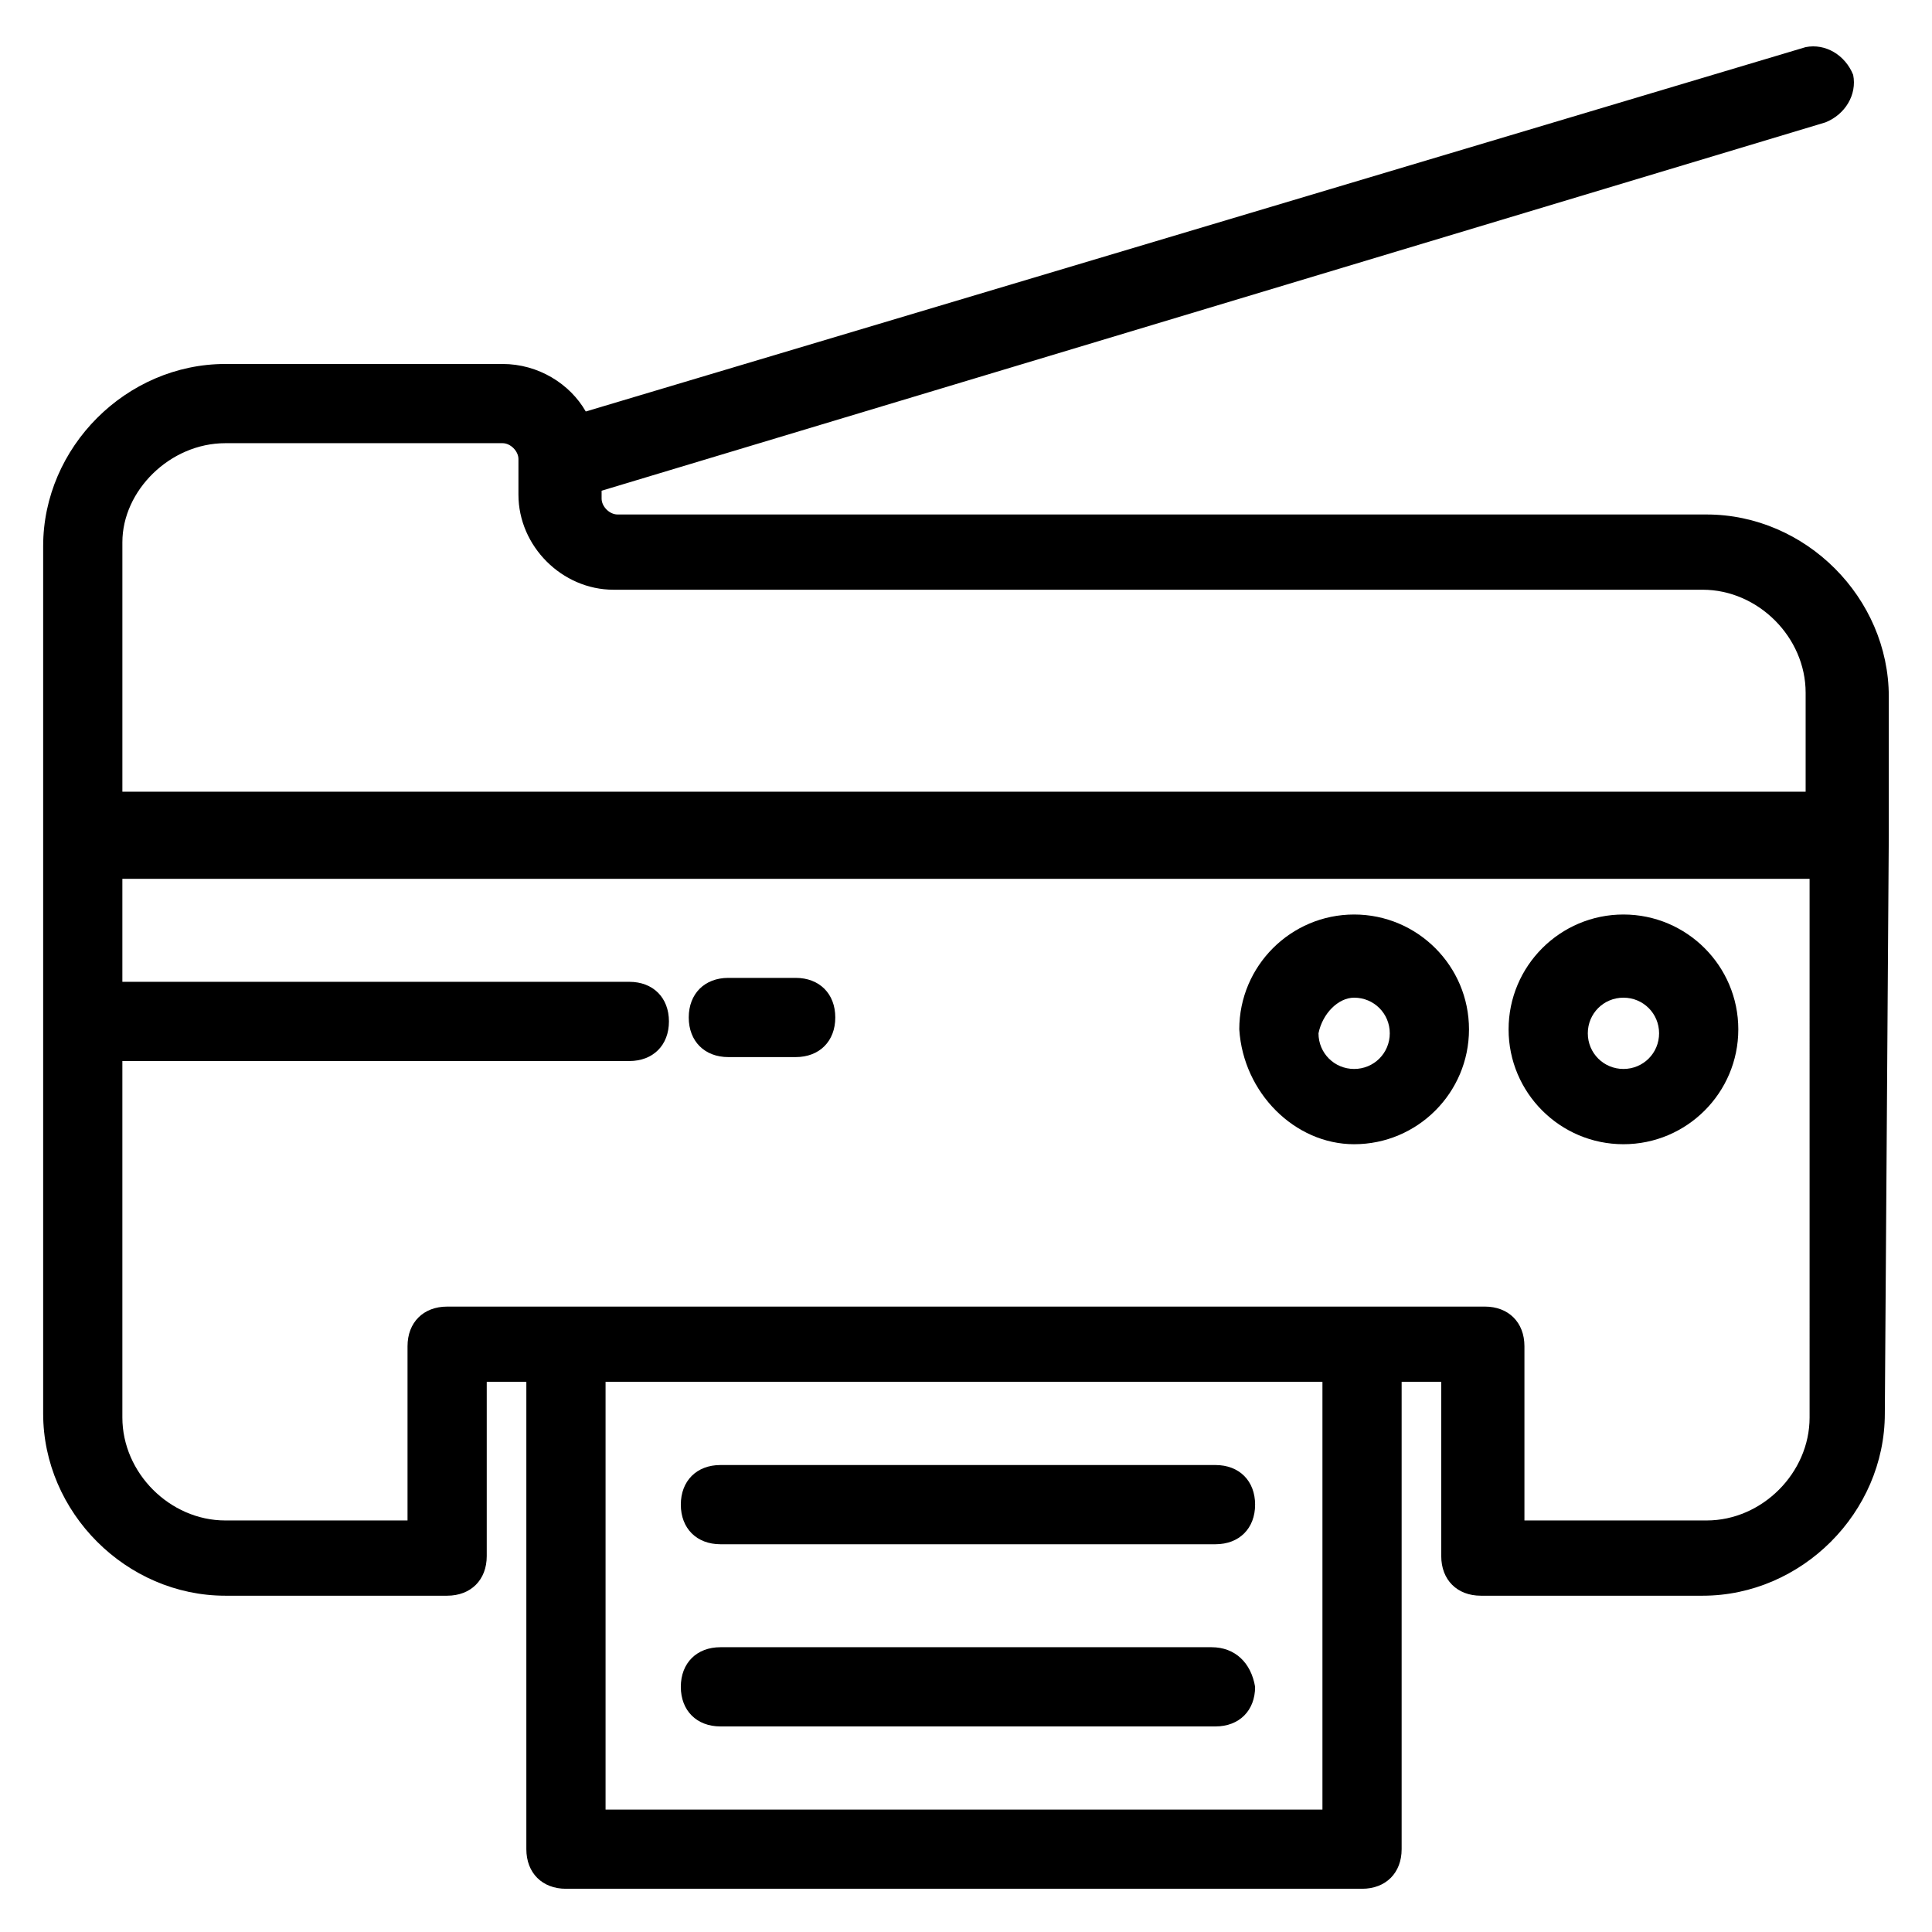 <?xml version="1.0" encoding="UTF-8"?>
<!-- Uploaded to: ICON Repo, www.svgrepo.com, Generator: ICON Repo Mixer Tools -->
<svg fill="#000000" width="800px" height="800px" version="1.1" viewBox="144 144 512 512" xmlns="http://www.w3.org/2000/svg">
 <g>
  <path d="m644.55 365.36v-36.734c0-26.238-22.043-48.281-48.281-48.281l-288.64-0.004c-2.098 0-4.199-2.098-4.199-4.199v-2.098l324.33-97.613c5.246-2.098 8.398-7.348 7.348-12.594-2.098-5.246-7.348-8.398-12.594-7.348l-323.28 96.562c-4.199-7.348-12.594-12.594-22.043-12.594h-73.473c-26.238 0-48.281 22.043-48.281 48.281v229.86c0 26.238 22.043 48.281 48.281 48.281h58.777c6.297 0 10.496-4.199 10.496-10.496v-46.184h10.496v123.85c0 6.297 4.199 10.496 10.496 10.496h210.97c6.297 0 10.496-4.199 10.496-10.496v-123.85h10.496v46.184c0 6.297 4.199 10.496 10.496 10.496h58.777c26.238 0 48.281-22.043 48.281-48.281zm-440.83-103.91h73.473c2.098 0 4.199 2.098 4.199 4.199v9.445c0 13.645 11.547 25.191 25.191 25.191h288.64c14.695 0 27.289 12.594 27.289 27.289v26.238l-446.08 0.004v-66.125c0-13.645 12.594-26.242 27.289-26.242zm291.79 362.11h-191.03v-113.36h189.98v113.36zm128.05-103.91c0 14.695-12.594 27.289-27.289 27.289h-48.281v-46.184c0-6.297-4.199-10.496-10.496-10.496l-275 0.004c-6.297 0-10.496 4.199-10.496 10.496v46.184l-48.281-0.004c-14.695 0-27.289-12.594-27.289-27.289v-94.465h134.35c6.297 0 10.496-4.199 10.496-10.496s-4.199-10.496-10.496-10.496h-134.35v-27.289h447.13z"/>
  <path d="m334.92 553.24h131.2c6.297 0 10.496-4.199 10.496-10.496s-4.199-10.496-10.496-10.496h-131.2c-6.297 0-10.496 4.199-10.496 10.496s4.199 10.496 10.496 10.496z"/>
  <path d="m465.07 580.53h-130.15c-6.297 0-10.496 4.199-10.496 10.496s4.199 10.496 10.496 10.496h131.2c6.297 0 10.496-4.199 10.496-10.496-1.047-6.297-5.246-10.496-11.543-10.496z"/>
  <path d="m502.86 447.23c16.793 0 30.438-13.645 30.438-30.438s-13.645-30.438-30.438-30.438-30.438 13.645-30.438 30.438c1.051 16.793 14.695 30.438 30.438 30.438zm0-38.836c5.246 0 9.445 4.199 9.445 9.445s-4.199 9.445-9.445 9.445-9.445-4.199-9.445-9.445c1.047-5.246 5.246-9.445 9.445-9.445z"/>
  <path d="m574.23 447.23c16.793 0 30.438-13.645 30.438-30.438s-13.645-30.438-30.438-30.438-30.438 13.645-30.438 30.438c-0.004 16.793 13.641 30.438 30.438 30.438zm0-38.836c5.246 0 9.445 4.199 9.445 9.445s-4.199 9.445-9.445 9.445-9.445-4.199-9.445-9.445c-0.004-5.246 4.195-9.445 9.445-9.445z"/>
  <path d="m337.02 424.14h17.844c6.297 0 10.496-4.199 10.496-10.496s-4.199-10.496-10.496-10.496h-17.844c-6.297 0-10.496 4.199-10.496 10.496s4.199 10.496 10.496 10.496z"/>
 </g>
</svg>